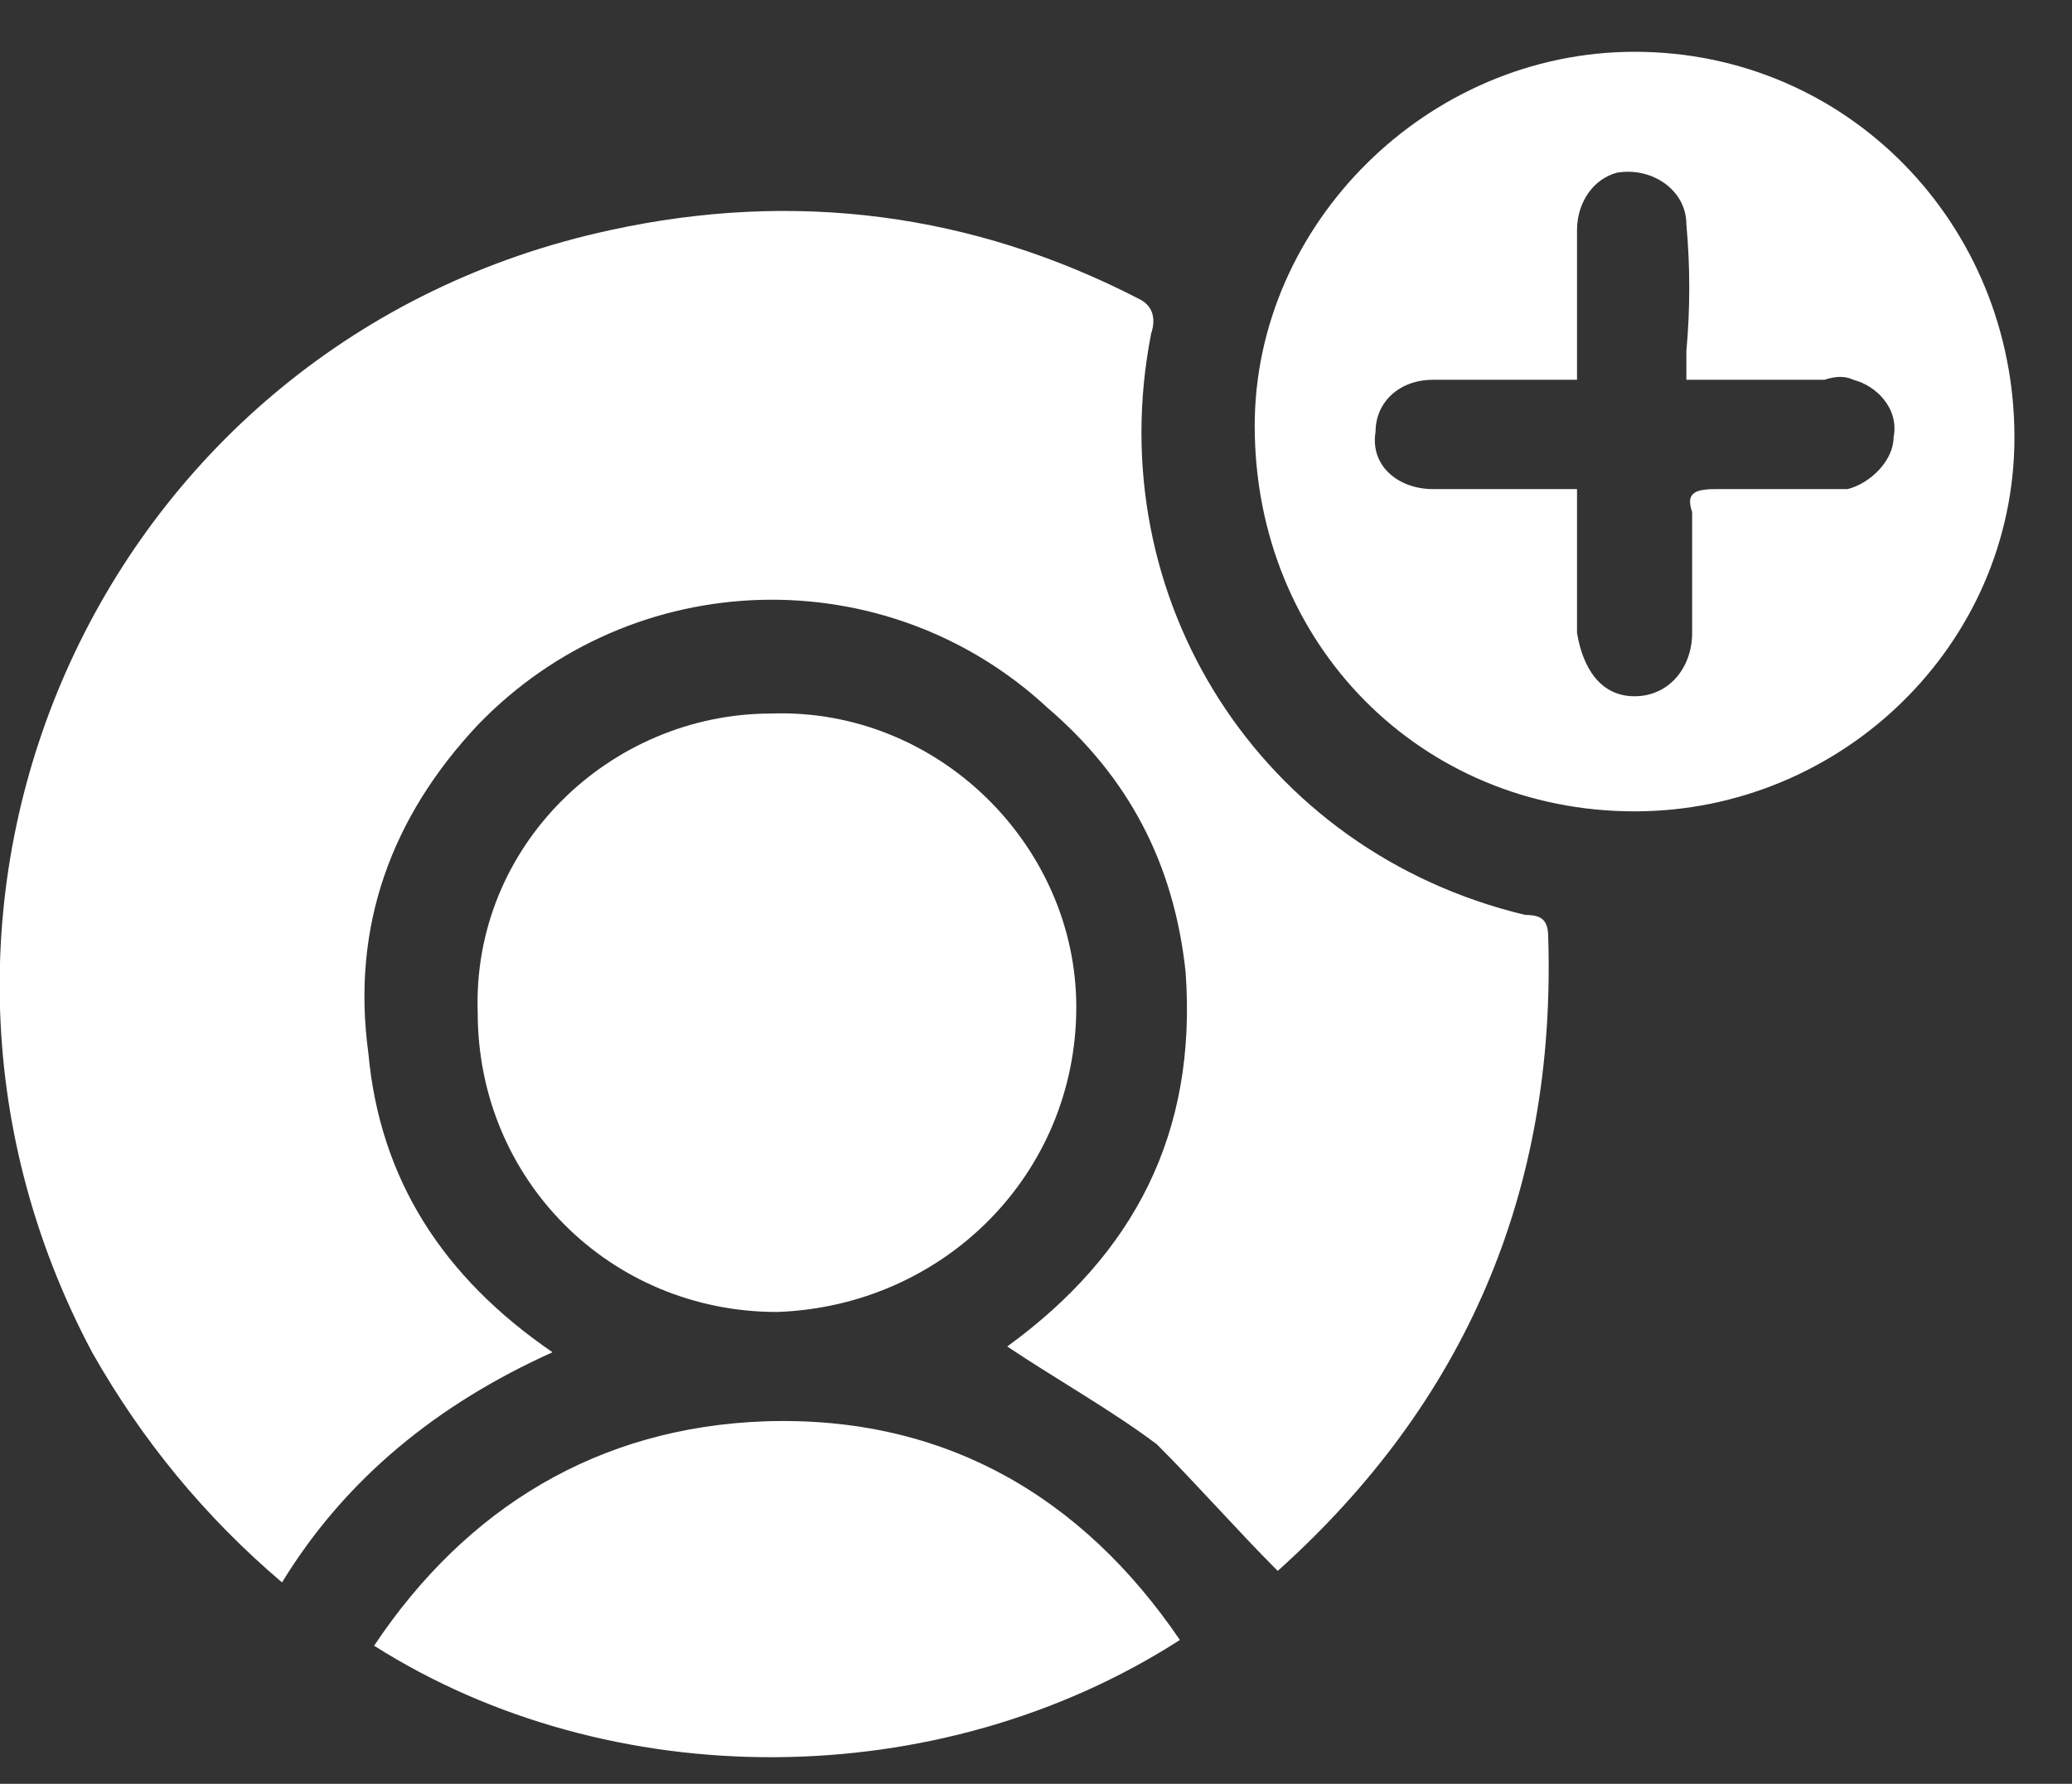 <svg version="1.2" xmlns="http://www.w3.org/2000/svg" viewBox="0 0 36 31" width="36" height="31">
	<rect x="0" y="0" width="36" height="31" fill="#333333" stroke="none"/>
	<title>Objet dynamique vectoriel-ai</title>
	<style>
		.s0 { fill: #fff } 
	</style>
	<g id="Calque 1">
		<path id="&lt;Path&gt;" class="s0" d="m9.6 23.5c-2 0.9-3.6 2.2-4.7 4q-2-1.7-3.3-4c-4.2-7.9 0.2-17.6 9-19.5 3.2-0.7 6.3-0.3 9.2 1.2 0.2 0.1 0.3 0.3 0.2 0.6-0.9 4.6 1.9 9 6.5 10.1 0.3 0 0.4 0.1 0.4 0.4q0.2 6.6-4.7 11c0 0 0 0 0 0-0.7-0.7-1.4-1.5-2.1-2.2-0.8-0.6-1.7-1.1-2.6-1.7 2.2-1.6 3.3-3.7 3.1-6.5-0.2-1.9-1-3.4-2.4-4.6-2.8-2.6-7.2-2.5-9.9 0.3-1.5 1.6-2.2 3.5-1.9 5.7 0.2 2.2 1.3 3.9 3.2 5.2z"/>
		<path id="&lt;Compound Path&gt;" fill-rule="evenodd" class="s0" d="m28.4 14.1c-3.7 0-6.6-2.9-6.6-6.7 0-3.5 3-6.5 6.6-6.5 3.7 0 6.6 3 6.6 6.7 0 3.6-3 6.5-6.6 6.5zm-1-7.5q-1.3 0-2.5 0c-0.6 0-1 0.4-1 0.9-0.1 0.6 0.4 1 1 1q0.8 0 1.7 0 0.4 0 0.8 0c0 0.9 0 1.7 0 2.5 0.1 0.6 0.4 1.1 1 1.1 0.6 0 1-0.5 1-1.1q0-1.1 0-2.1c-0.1-0.3 0-0.4 0.4-0.4q1.1 0 2.3 0c0.4-0.1 0.8-0.5 0.8-0.9 0.1-0.5-0.3-0.9-0.7-1q-0.2-0.1-0.5 0-1.1 0-2.4 0 0-0.3 0-0.5 0.1-1.1 0-2.2c0-0.6-0.6-1-1.2-0.9-0.4 0.1-0.7 0.5-0.7 1q0 1.2 0 2.6z"/>
		<path id="&lt;Path&gt;" class="s0" d="m13.5 22.8c-2.9 0-5.2-2.3-5.2-5.2-0.1-2.9 2.3-5.2 5.1-5.2 2.9-0.1 5.3 2.3 5.3 5.1 0 2.9-2.3 5.2-5.2 5.3z"/>
		<path id="&lt;Path&gt;" class="s0" d="m20.5 28.5c-4.2 2.7-9.9 2.7-14 0.1 1.6-2.4 3.9-3.8 6.8-3.9 3.1-0.1 5.5 1.3 7.2 3.8z"/>
	</g>
</svg>